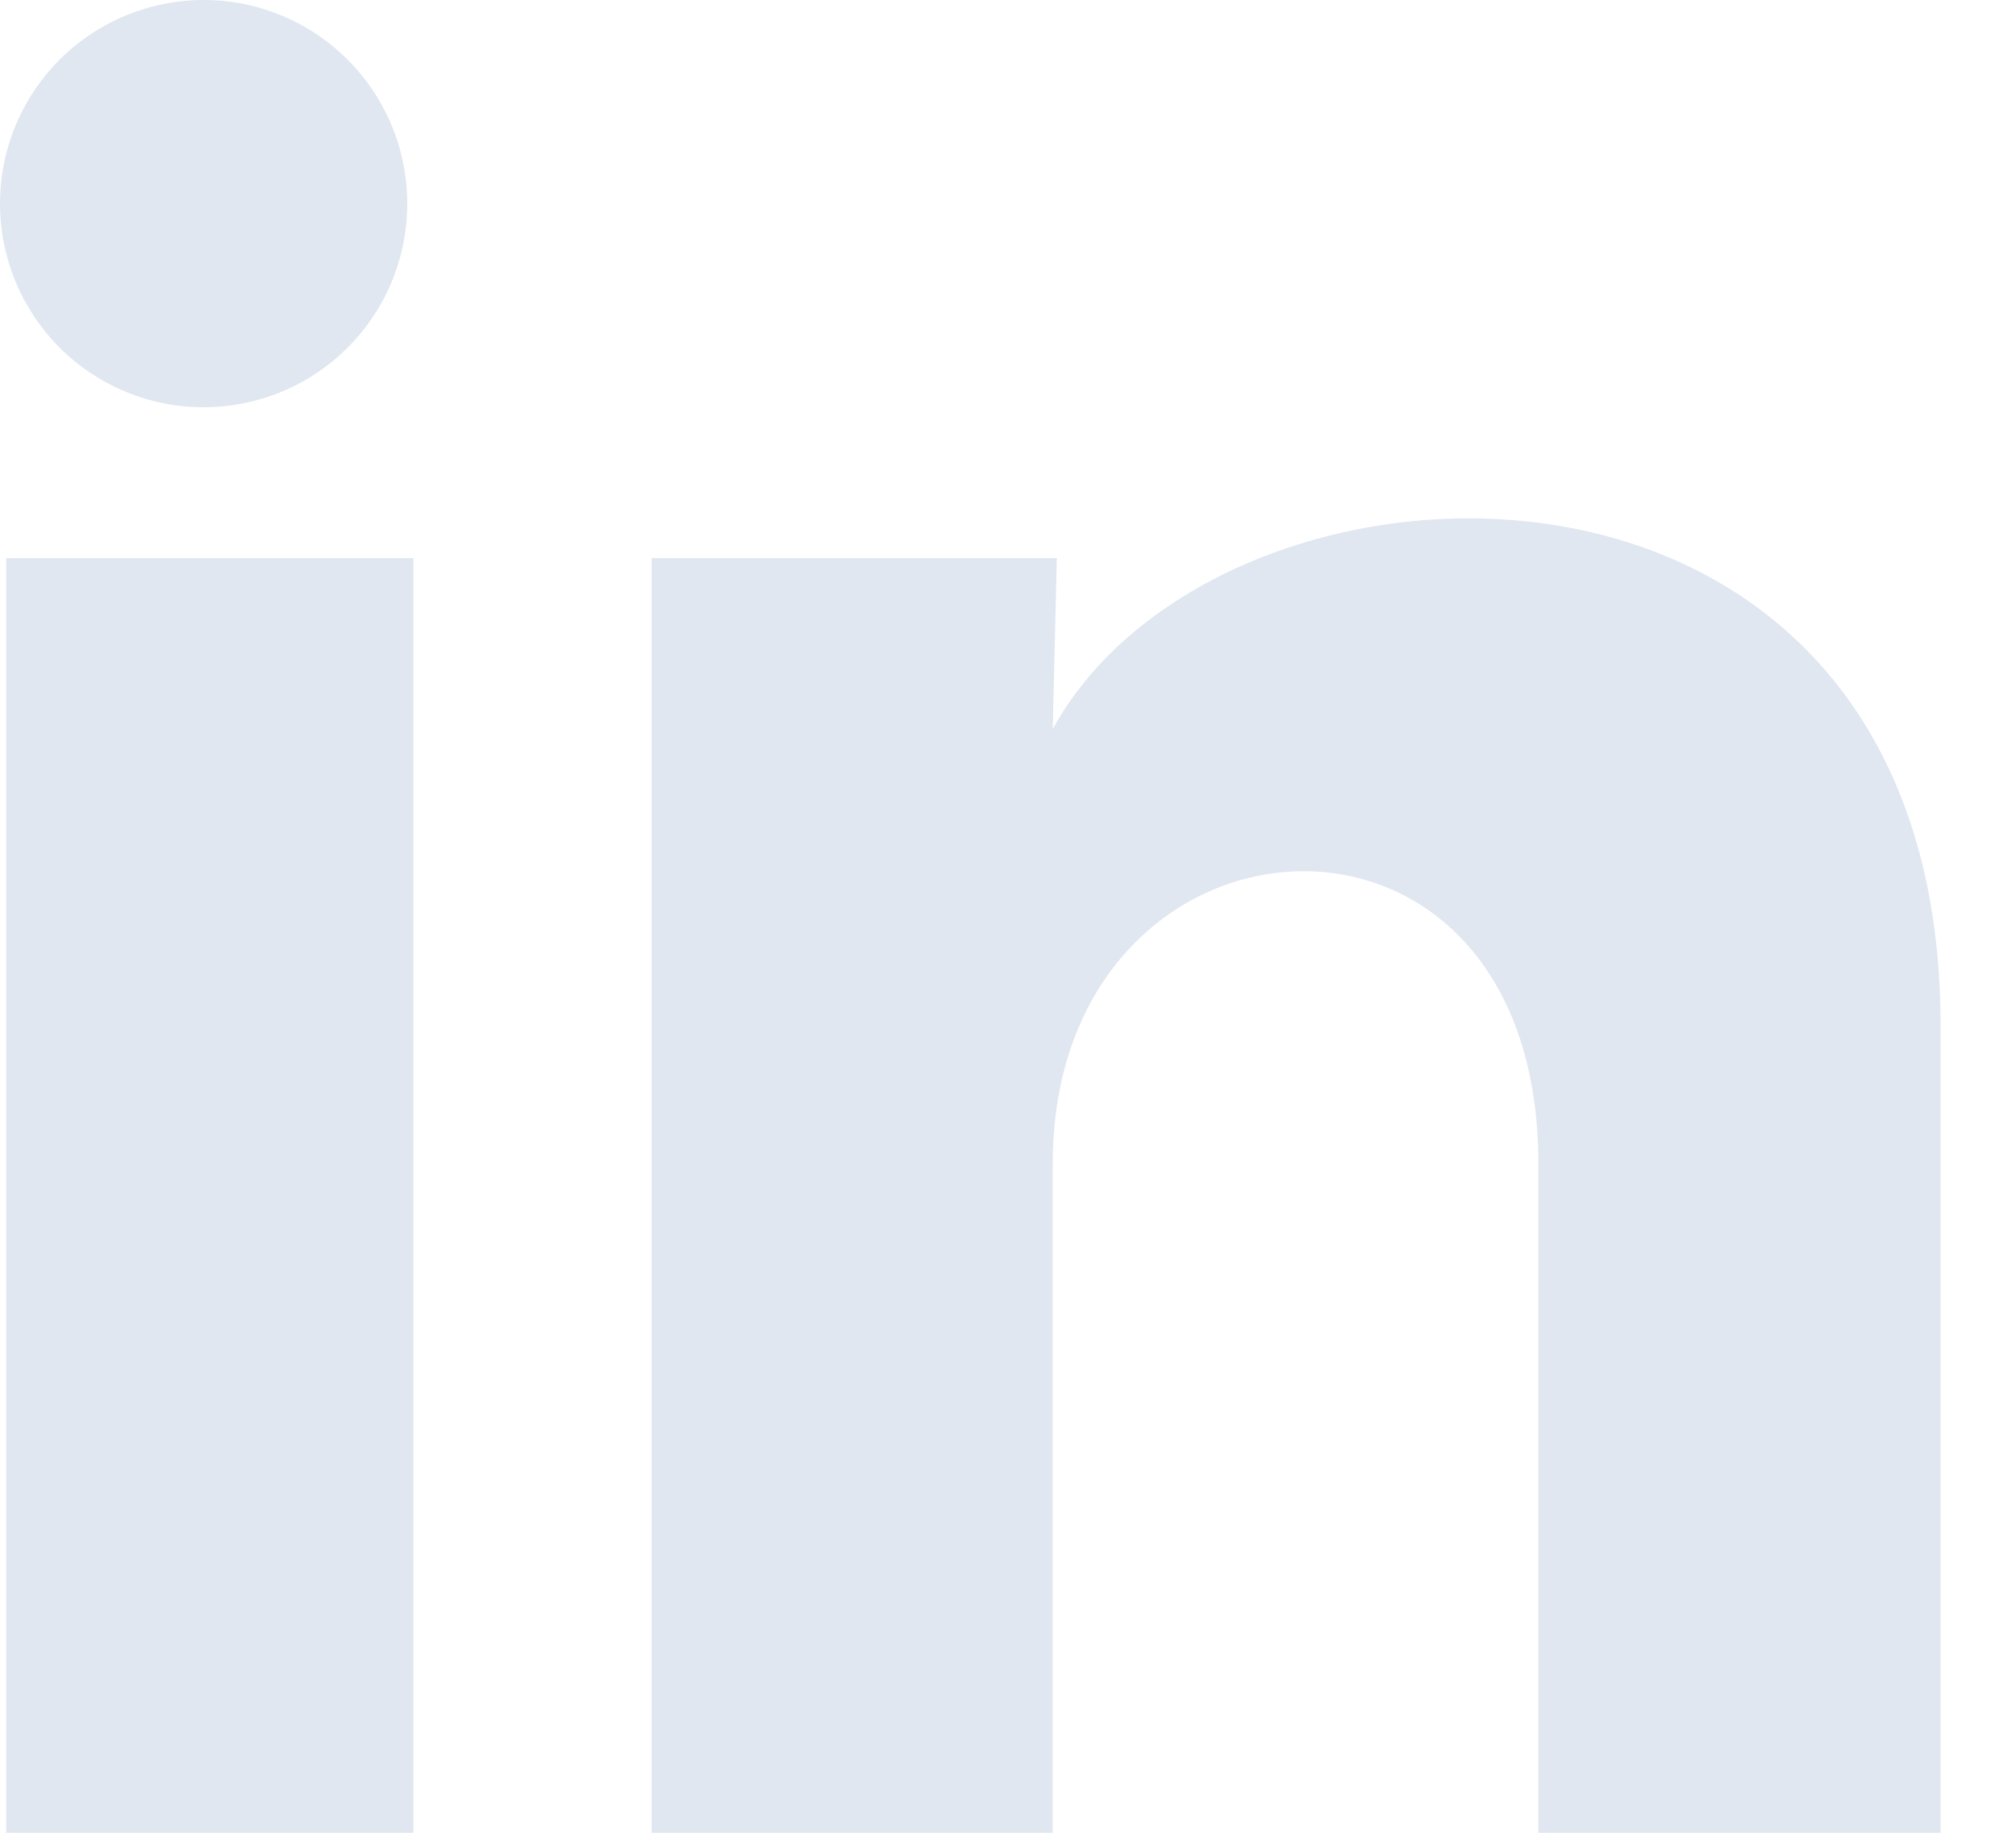 <svg xmlns="http://www.w3.org/2000/svg" width="22" height="20" viewBox="0 0 22 20" fill="none"><path d="M4.444 2.223C4.444 2.813 4.21 3.378 3.793 3.794C3.376 4.211 2.81 4.444 2.221 4.444C1.632 4.444 1.067 4.21 0.65 3.793C0.234 3.376 -0 2.81 2.78164e-07 2.221C0 1.632 0.235 1.067 0.652 0.65C1.069 0.234 1.634 -0 2.223 2.78164e-07C2.813 0 3.378 0.235 3.794 0.652C4.211 1.069 4.444 1.634 4.444 2.223ZM4.511 6.09H0.067V20H4.511V6.09ZM11.533 6.09H7.111V20H11.488V12.7C11.488 8.634 16.788 8.256 16.788 12.7V20H21.177V11.189C21.177 4.334 13.333 4.59 11.488 7.956L11.533 6.09Z" fill="#E0E7F1"></path></svg>